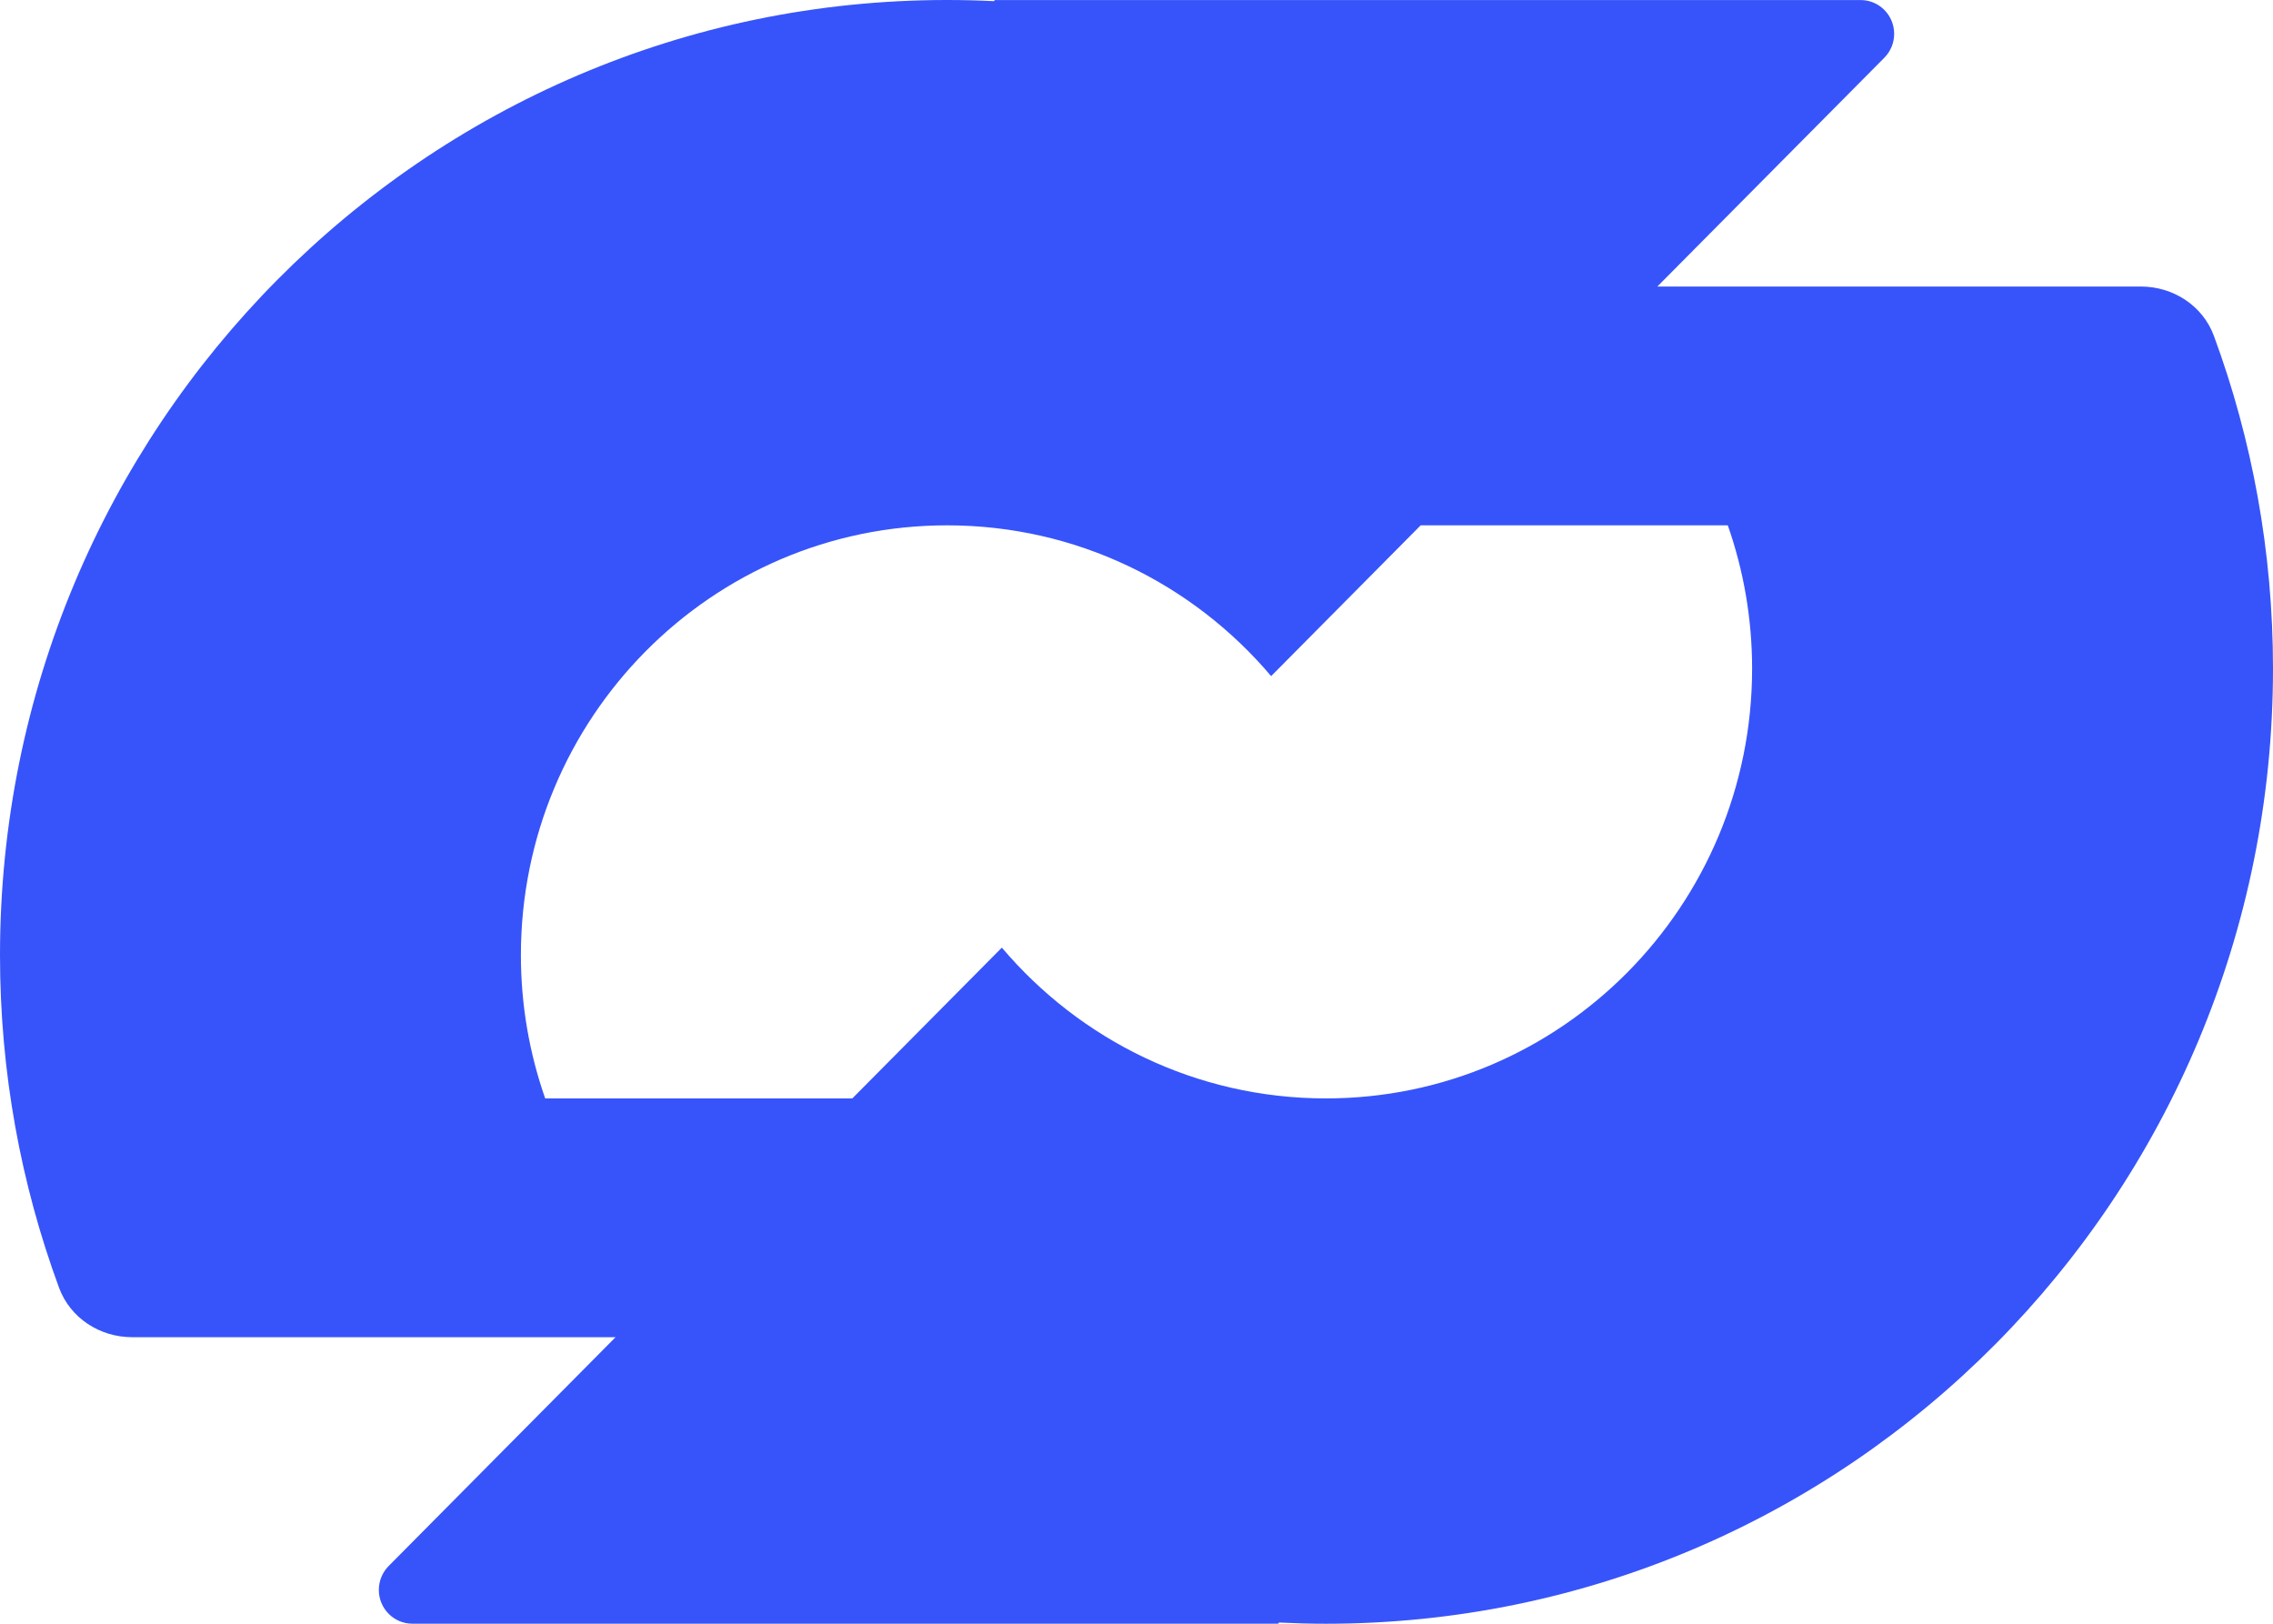 <svg width="42" height="30" viewBox="0 0 42 30" fill="none" xmlns="http://www.w3.org/2000/svg">
<path fill-rule="evenodd" clip-rule="evenodd" d="M17.5 0C17.79 0 18.078 0.007 18.363 0.021C18.369 0.021 18.374 0.017 18.374 0.011C18.374 0.005 18.379 0.001 18.384 0.001H34.381C34.723 0.001 35 0.28 35 0.625C35 0.79 34.935 0.949 34.819 1.066L30.624 5.294H39.558C40.156 5.294 40.703 5.647 40.909 6.208C41.614 8.122 42 10.192 42 12.353C42 22.099 34.165 30 24.5 30C24.211 30 23.923 29.992 23.637 29.978C23.631 29.978 23.626 29.983 23.626 29.989C23.626 29.994 23.621 29.999 23.615 29.999H7.619C7.277 29.999 7 29.72 7 29.375C7 29.21 7.065 29.051 7.181 28.934L11.374 24.706H2.442C1.844 24.706 1.298 24.353 1.091 23.792C0.386 21.878 0 19.808 0 17.647C0 7.901 7.835 0 17.5 0ZM23.488 12.492C22.044 10.787 19.898 9.706 17.5 9.706C13.151 9.706 9.625 13.261 9.625 17.647C9.625 18.575 9.784 19.466 10.074 20.294H15.749L18.512 17.508C19.956 19.213 22.102 20.294 24.5 20.294C28.849 20.294 32.375 16.739 32.375 12.353C32.375 11.425 32.216 10.534 31.926 9.706H26.251L23.488 12.492Z" fill="#3754FA"/>
</svg>
